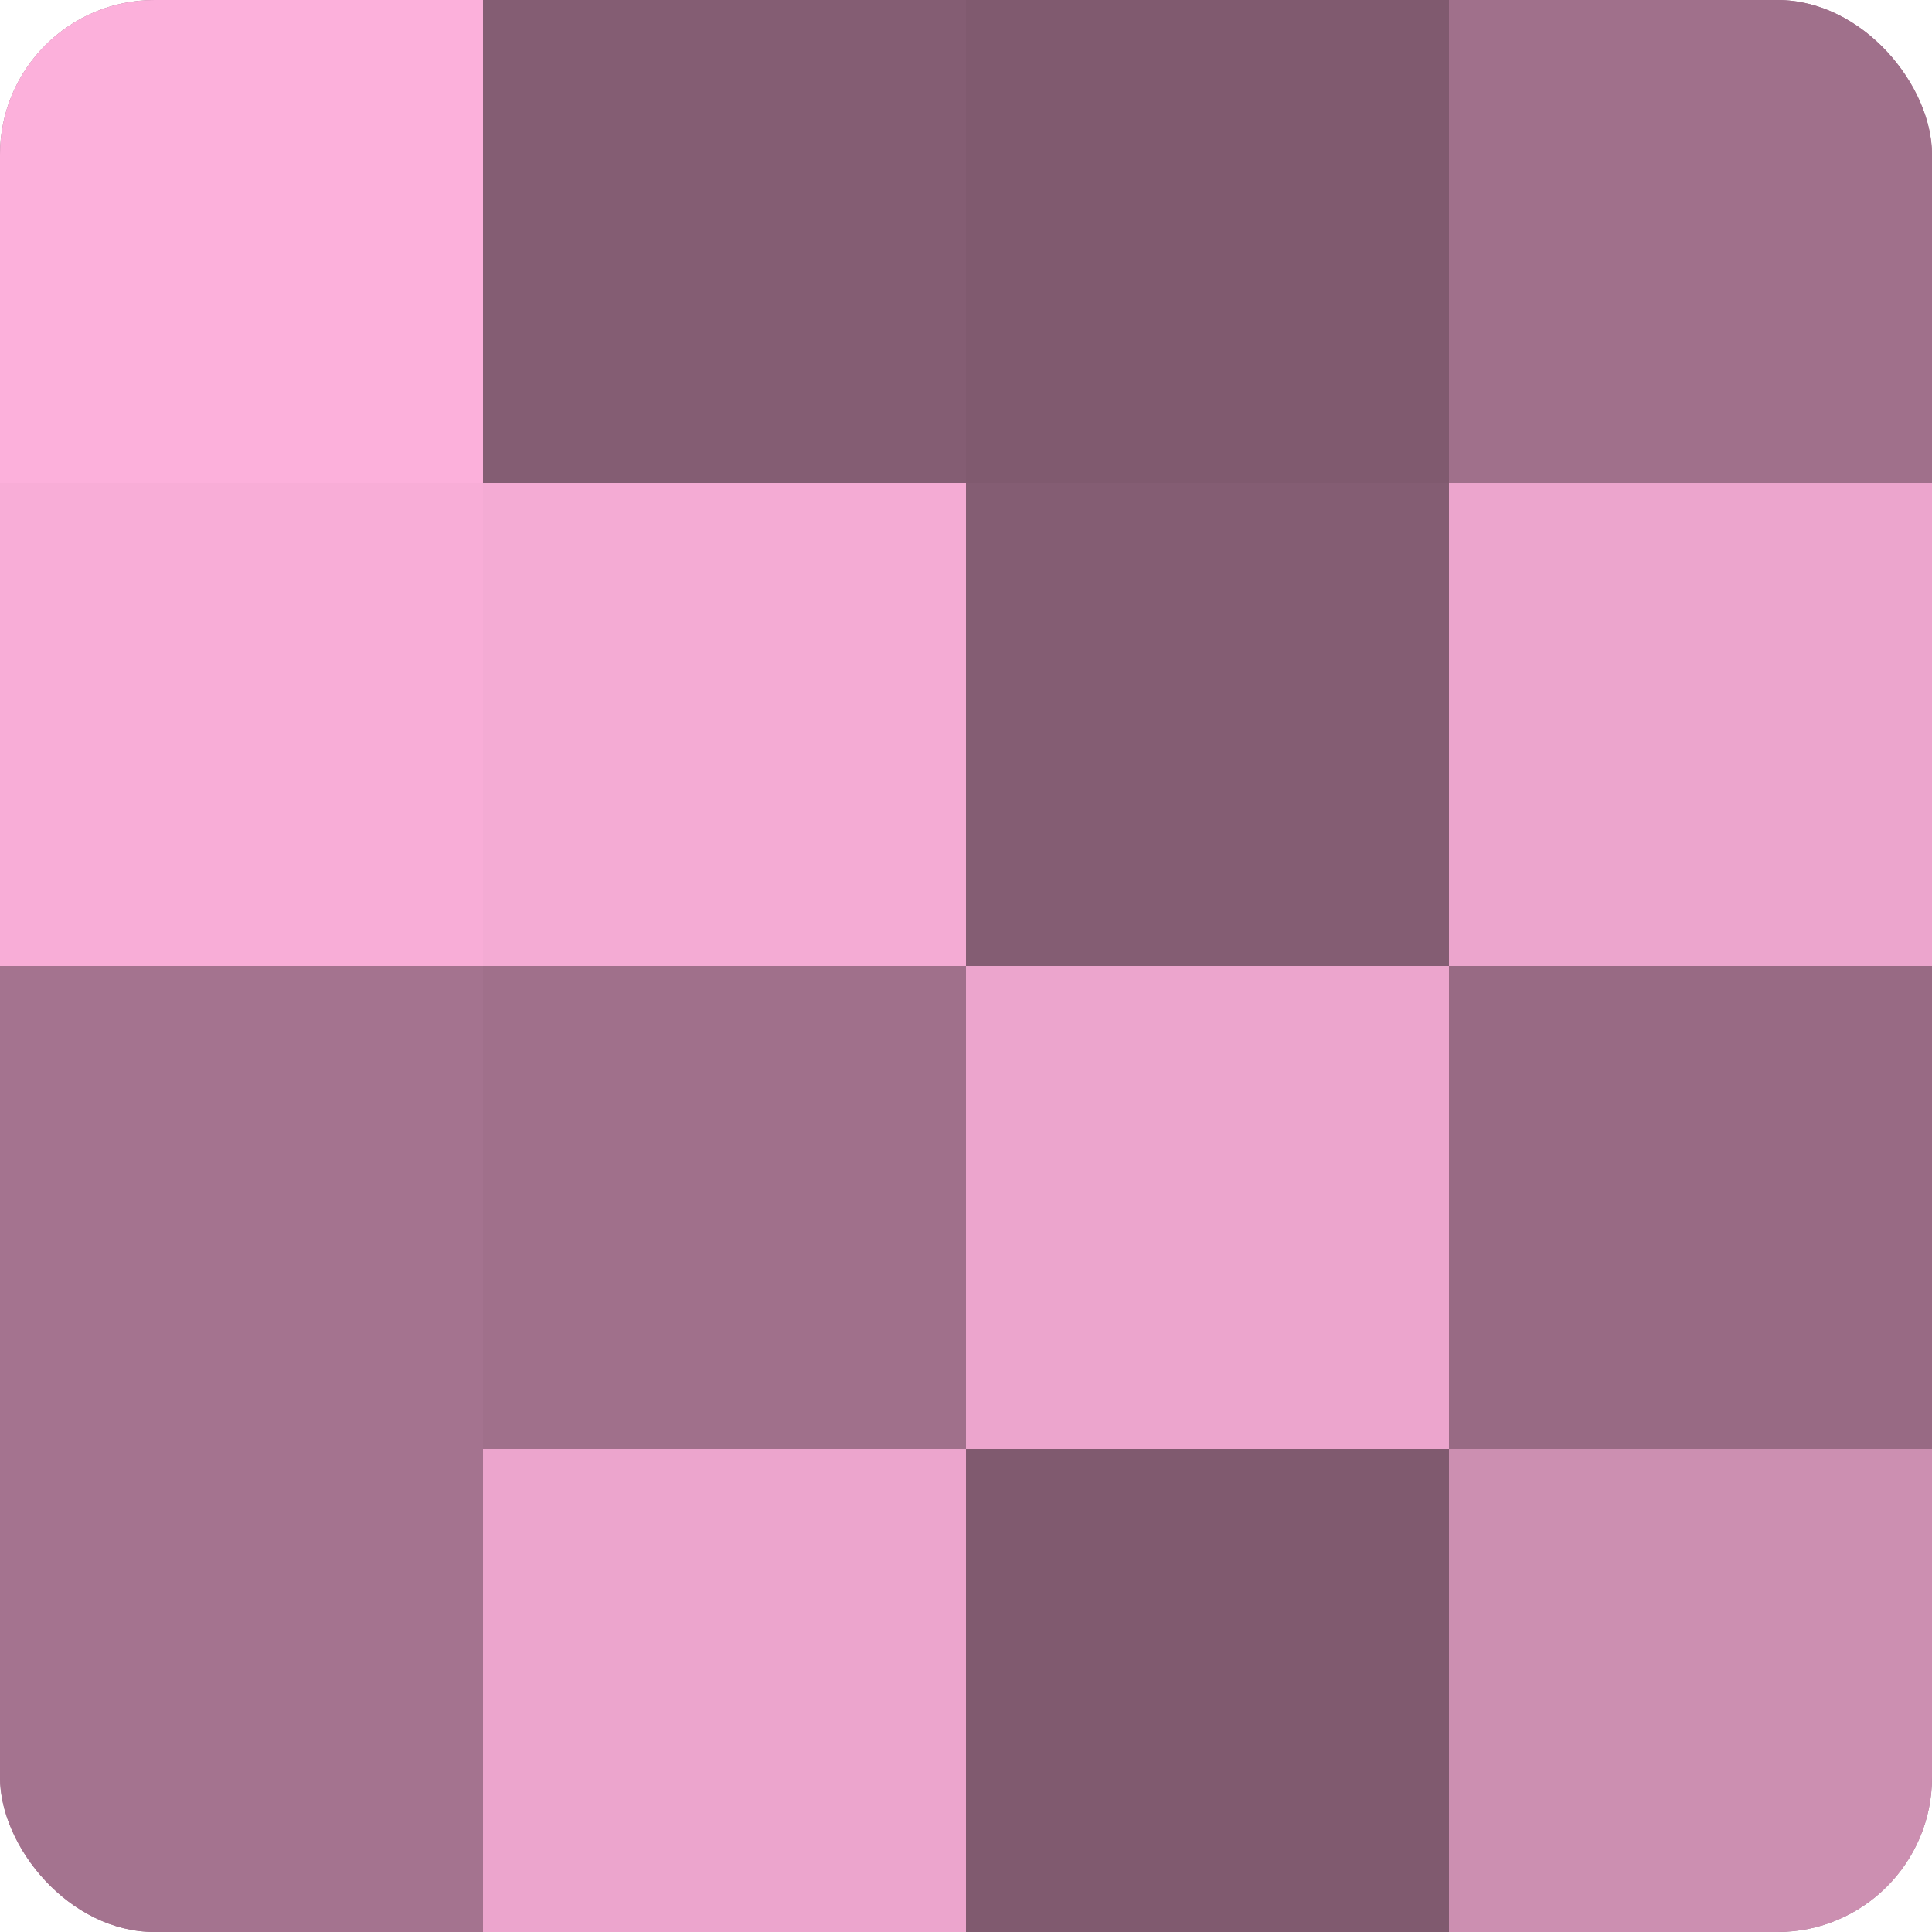 <?xml version="1.0" encoding="UTF-8"?>
<svg xmlns="http://www.w3.org/2000/svg" width="60" height="60" viewBox="0 0 100 100" preserveAspectRatio="xMidYMid meet"><defs><clipPath id="c" width="100" height="100"><rect width="100" height="100" rx="8" ry="8"/></clipPath></defs><g clip-path="url(#c)"><rect width="100" height="100" fill="#a0708b"/><rect width="25" height="25" fill="#fcb0db"/><rect y="25" width="25" height="25" fill="#f8add7"/><rect y="50" width="25" height="25" fill="#a4738f"/><rect y="75" width="25" height="25" fill="#a4738f"/><rect x="25" width="25" height="25" fill="#845d73"/><rect x="25" y="25" width="25" height="25" fill="#f4abd4"/><rect x="25" y="50" width="25" height="25" fill="#a0708b"/><rect x="25" y="75" width="25" height="25" fill="#eca5cd"/><rect x="50" width="25" height="25" fill="#805a6f"/><rect x="50" y="25" width="25" height="25" fill="#845d73"/><rect x="50" y="50" width="25" height="25" fill="#eca5cd"/><rect x="50" y="75" width="25" height="25" fill="#805a6f"/><rect x="75" width="25" height="25" fill="#a0708b"/><rect x="75" y="25" width="25" height="25" fill="#eca5cd"/><rect x="75" y="50" width="25" height="25" fill="#986a84"/><rect x="75" y="75" width="25" height="25" fill="#cc8fb1"/></g></svg>
